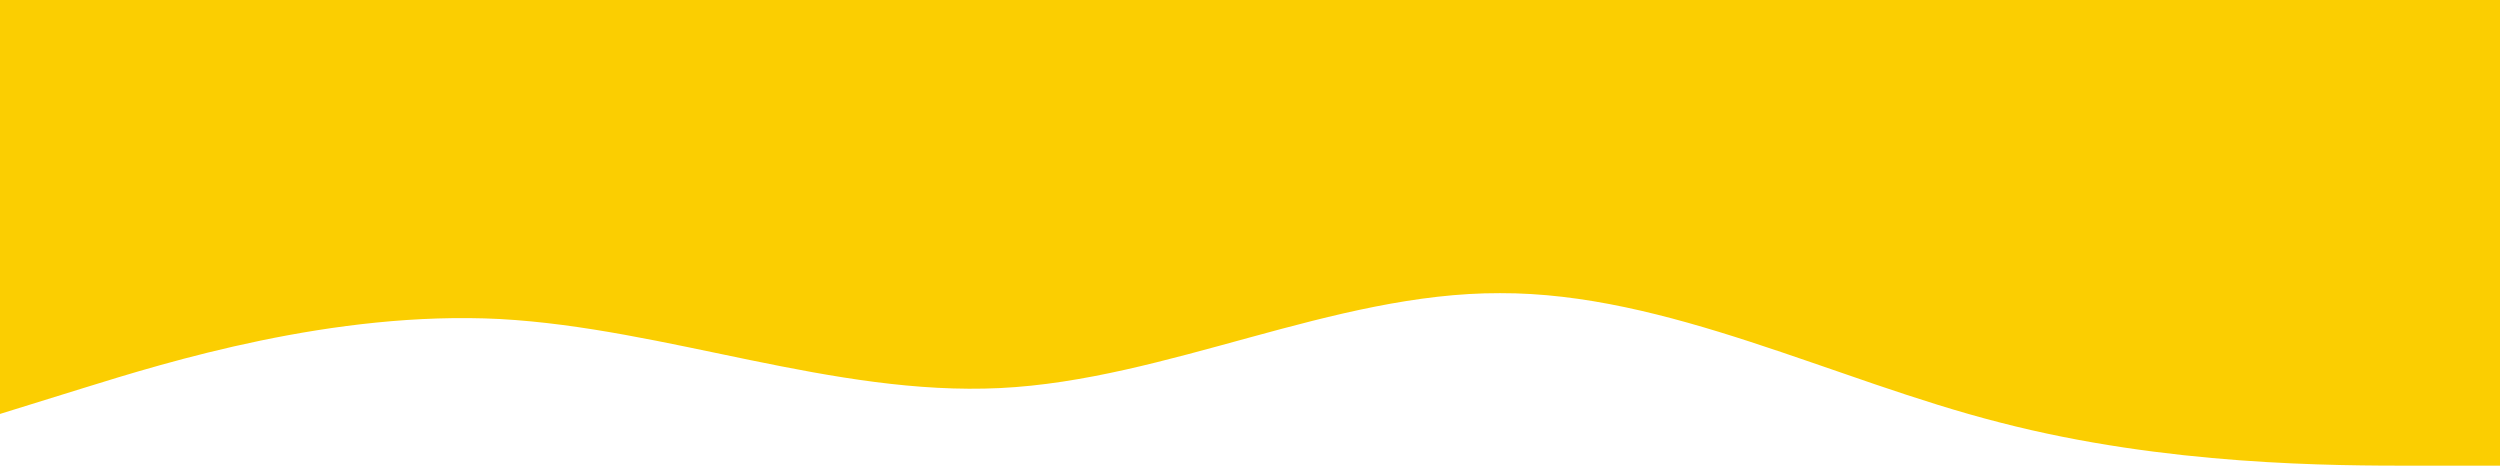 <?xml version="1.0" encoding="UTF-8"?> <svg xmlns="http://www.w3.org/2000/svg" width="1836" height="342" viewBox="0 0 1836 342" fill="none"> <path d="M0 304L61.2 285C122.4 266 244.8 228 367.2 234.294C489.6 241.063 612 290.938 734.4 285C856.8 279.062 979.2 214.938 1101.6 215.294C1224 214.938 1346.4 279.062 1468.8 310.294C1591.2 342 1713.6 342 1774.8 342H1836V0H1774.8C1713.6 0 1591.2 0 1468.8 0C1346.4 0 1224 0 1101.6 0C979.2 0 856.8 0 734.4 0C612 0 489.6 0 367.2 0C244.8 0 122.4 0 61.2 0H0V304Z" fill="#FBCE01"></path> </svg> 